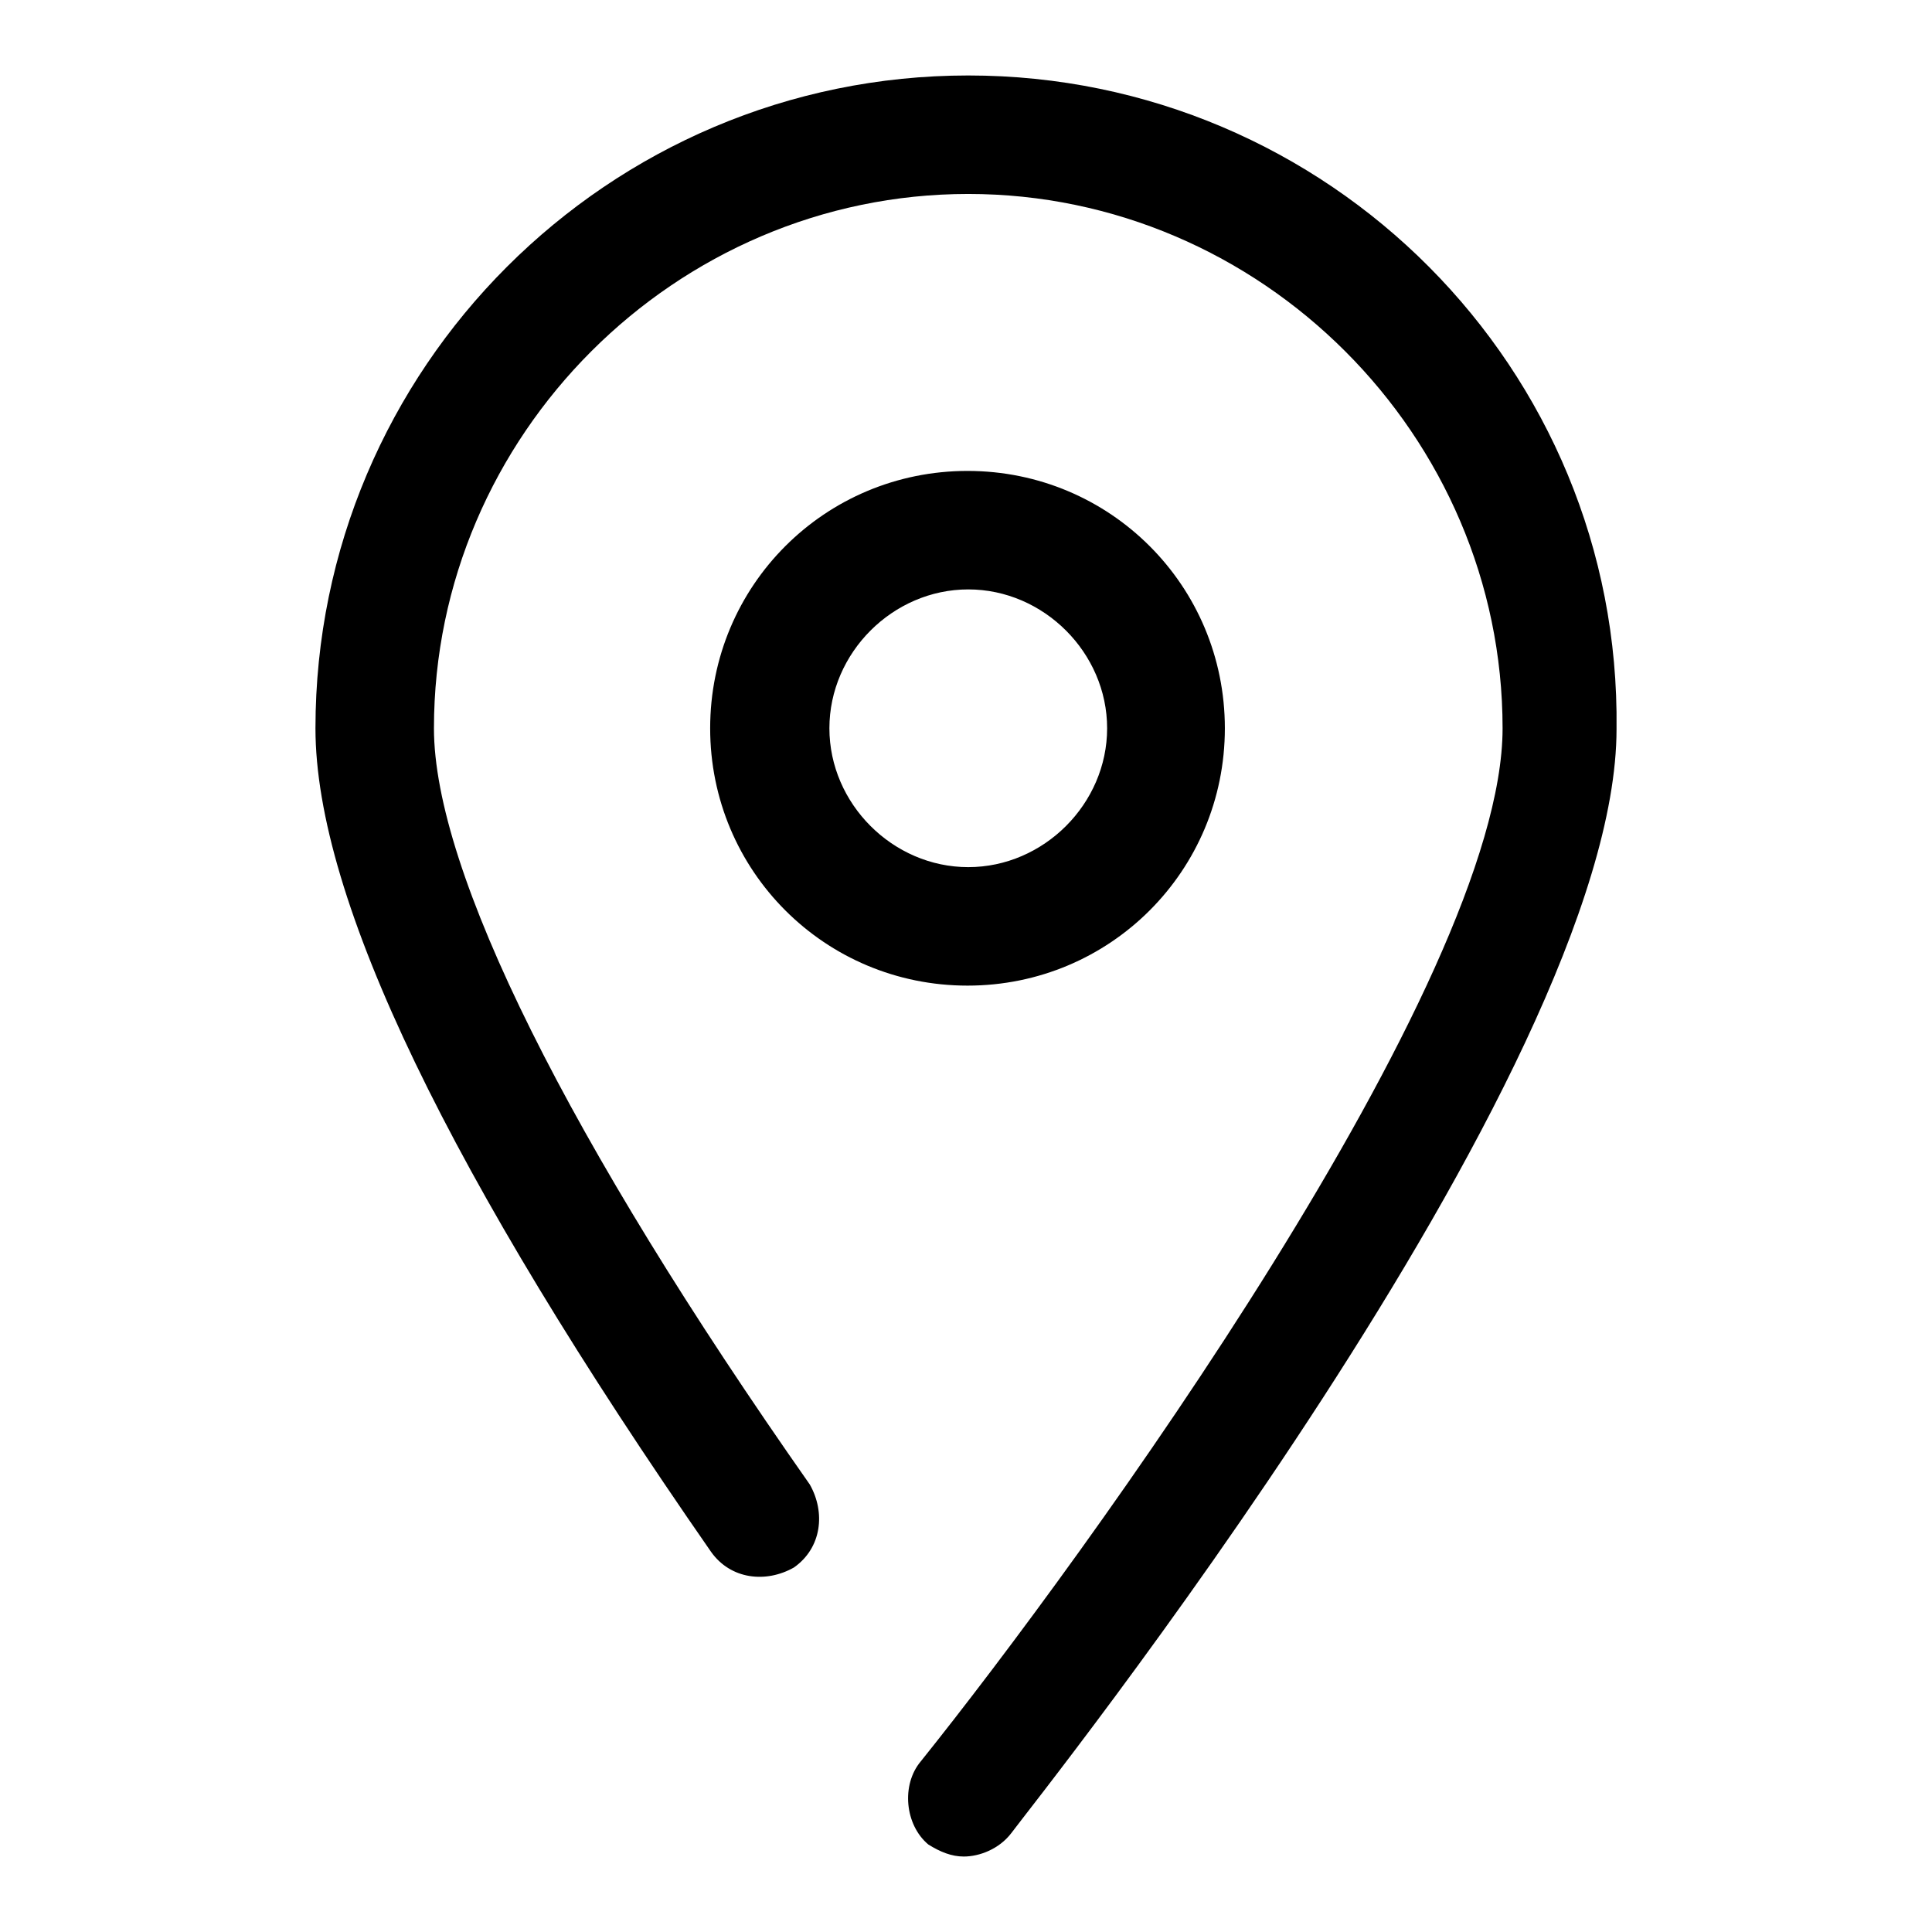 <?xml version="1.0" encoding="utf-8"?>
<!-- Svg Vector Icons : http://www.onlinewebfonts.com/icon -->
<!DOCTYPE svg PUBLIC "-//W3C//DTD SVG 1.1//EN" "http://www.w3.org/Graphics/SVG/1.1/DTD/svg11.dtd">
<svg version="1.1" xmlns="http://www.w3.org/2000/svg" xmlns:xlink="http://www.w3.org/1999/xlink" x="0px" y="0px" viewBox="0 0 256 256" enable-background="new 0 0 256 256" xml:space="preserve">
<g> <path fill="#000000" d="M162.3,96.5c0-18.9-15.2-34.1-34.1-34.1c-18.9,0-34.1,15.2-34.1,34.1s15.2,34.1,34.1,34.1 C147.1,130.6,162.3,115.4,162.3,96.5z M109.9,96.5c0-10,8.4-18.4,18.4-18.4c10,0,18.4,8.4,18.4,18.4s-8.4,18.4-18.4,18.4 C118.3,114.9,109.9,106.5,109.9,96.5z M128.3,10c-47.7,0-86.5,38.8-86.5,86.5c0,22.6,17.8,59.3,52.4,109.1c2.6,3.7,7.3,4.2,11,2.1 c3.7-2.6,4.2-7.3,2.1-11c-32-45.6-49.8-81.3-49.8-100.2c0-38.8,32-70.8,70.8-70.8s70.8,32,70.8,70.8c0,33.6-55.6,110.1-77.1,136.9 c-2.6,3.1-2.1,8.4,1,11c1.6,1,3.1,1.6,4.7,1.6c2.1,0,4.7-1,6.3-3.1c3.1-4.2,80.2-100.7,80.2-146.3C214.8,48.8,176,10,128.3,10z"/></g>
</svg>